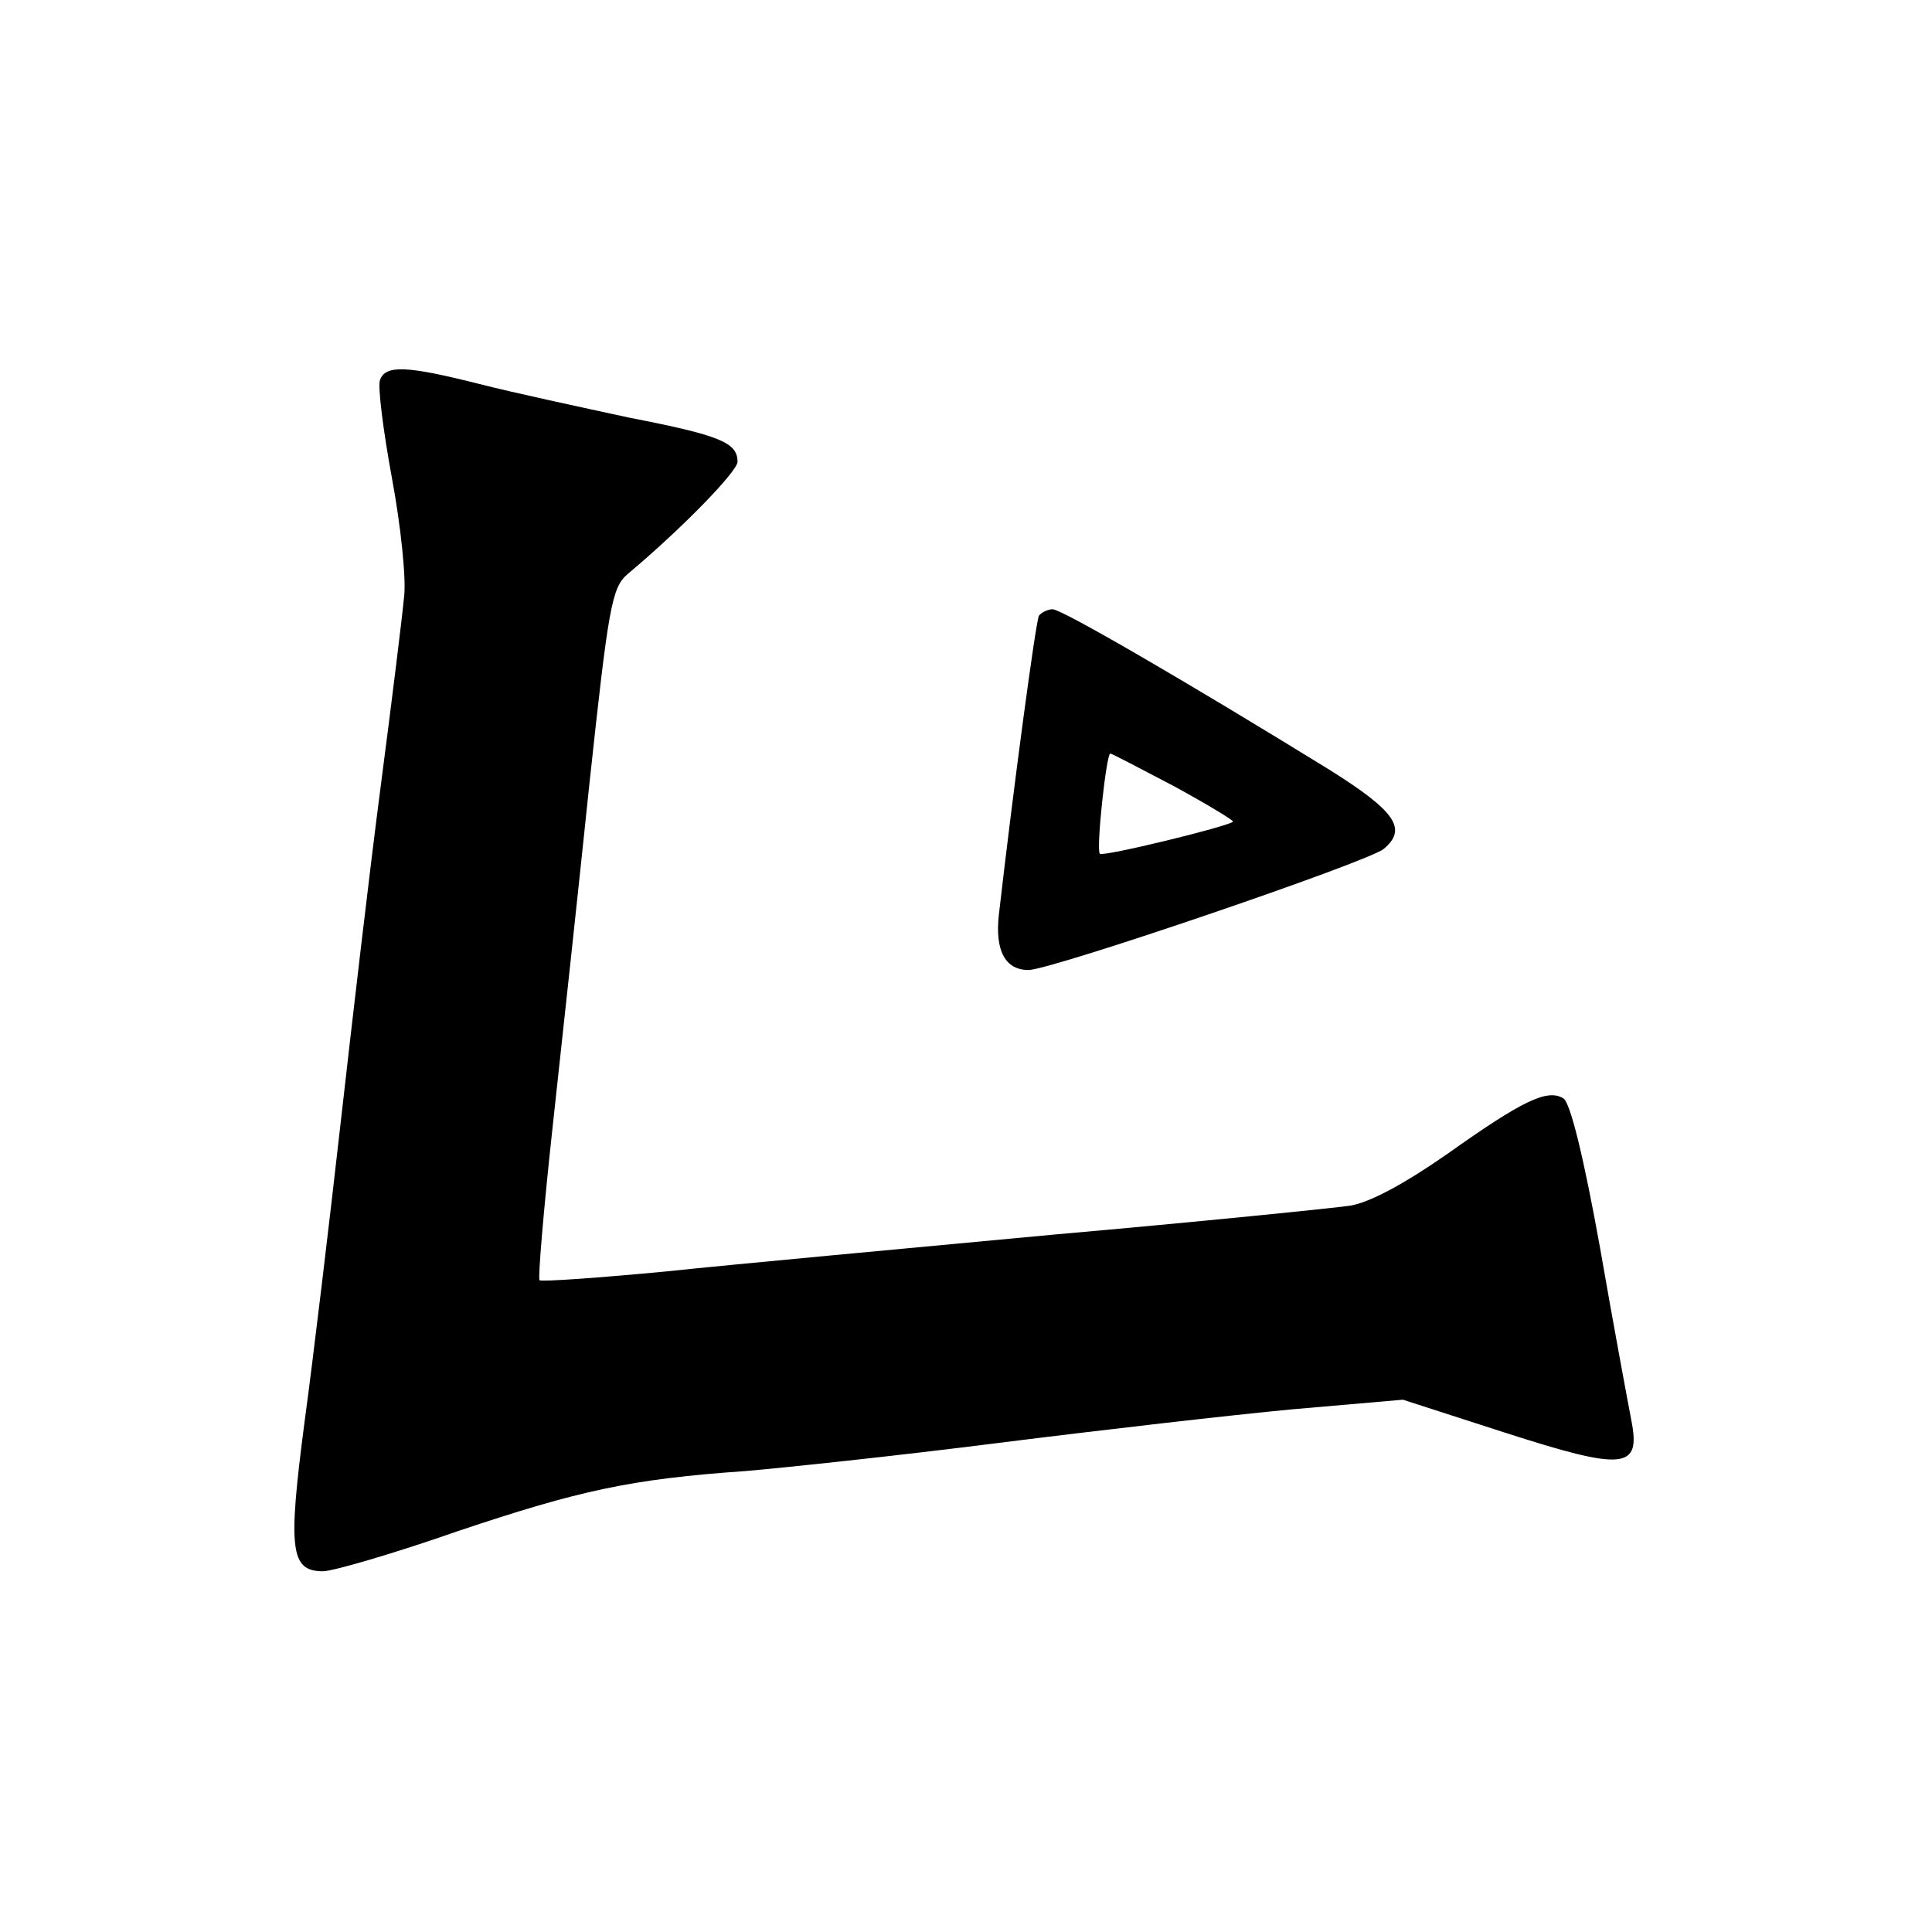 <svg version="1" xmlns="http://www.w3.org/2000/svg" width="241pt" height="241pt" viewBox="0 0 241 241"><path d="M47.4 47.4c-.3.8.4 6.3 1.5 12.3 1.1 5.9 1.8 12.6 1.5 14.8-.2 2.2-1.5 12.8-2.9 23.5s-3.6 29.6-5 42c-1.4 12.4-3.4 29.2-4.5 37.3-2.1 16-1.8 18.7 2.3 18.7 1.2 0 8.8-2.2 16.8-5 15.2-5.1 21.6-6.5 35.9-7.5 4.7-.4 18.9-1.9 31.5-3.5 12.7-1.6 29.2-3.5 36.7-4.2l13.8-1.2 12.7 4.1c14.9 4.8 17 4.6 15.8-1.5-.4-2.1-2.2-11.7-3.9-21.5-2-11.1-3.7-18.2-4.6-18.7-2-1.2-5.1.3-14.4 6.9-5.3 3.7-9.7 6.1-12.2 6.5-2.1.3-18.7 2-36.9 3.6-18.1 1.7-39.9 3.7-48.4 4.6-8.4.8-15.5 1.3-15.8 1.1-.2-.3.5-8.7 1.6-18.8 1.1-10.1 3.2-29.4 4.6-42.9 2.4-22.3 2.8-24.7 4.8-26.4C85 66 92 58.8 92 57.6c0-2.4-2.2-3.3-13.5-5.5-6-1.3-14.4-3.1-18.7-4.2-9.1-2.3-11.7-2.4-12.4-.5z"/><path d="M129.6 76.8c-.4.7-3.2 21.6-5 37.3-.5 4.5.8 6.9 3.7 6.9 2.8 0 42.4-13.5 44.3-15.1 3-2.5 1.5-4.7-6.8-9.9-17.2-10.6-33.3-20-34.5-20-.6 0-1.4.4-1.7.8zm16.9 21.3c4.2 2.3 7.5 4.3 7.3 4.4-.6.6-16.2 4.4-16.6 4-.5-.4.8-12.5 1.3-12.5.2 0 3.8 1.9 8 4.1z"/></svg>